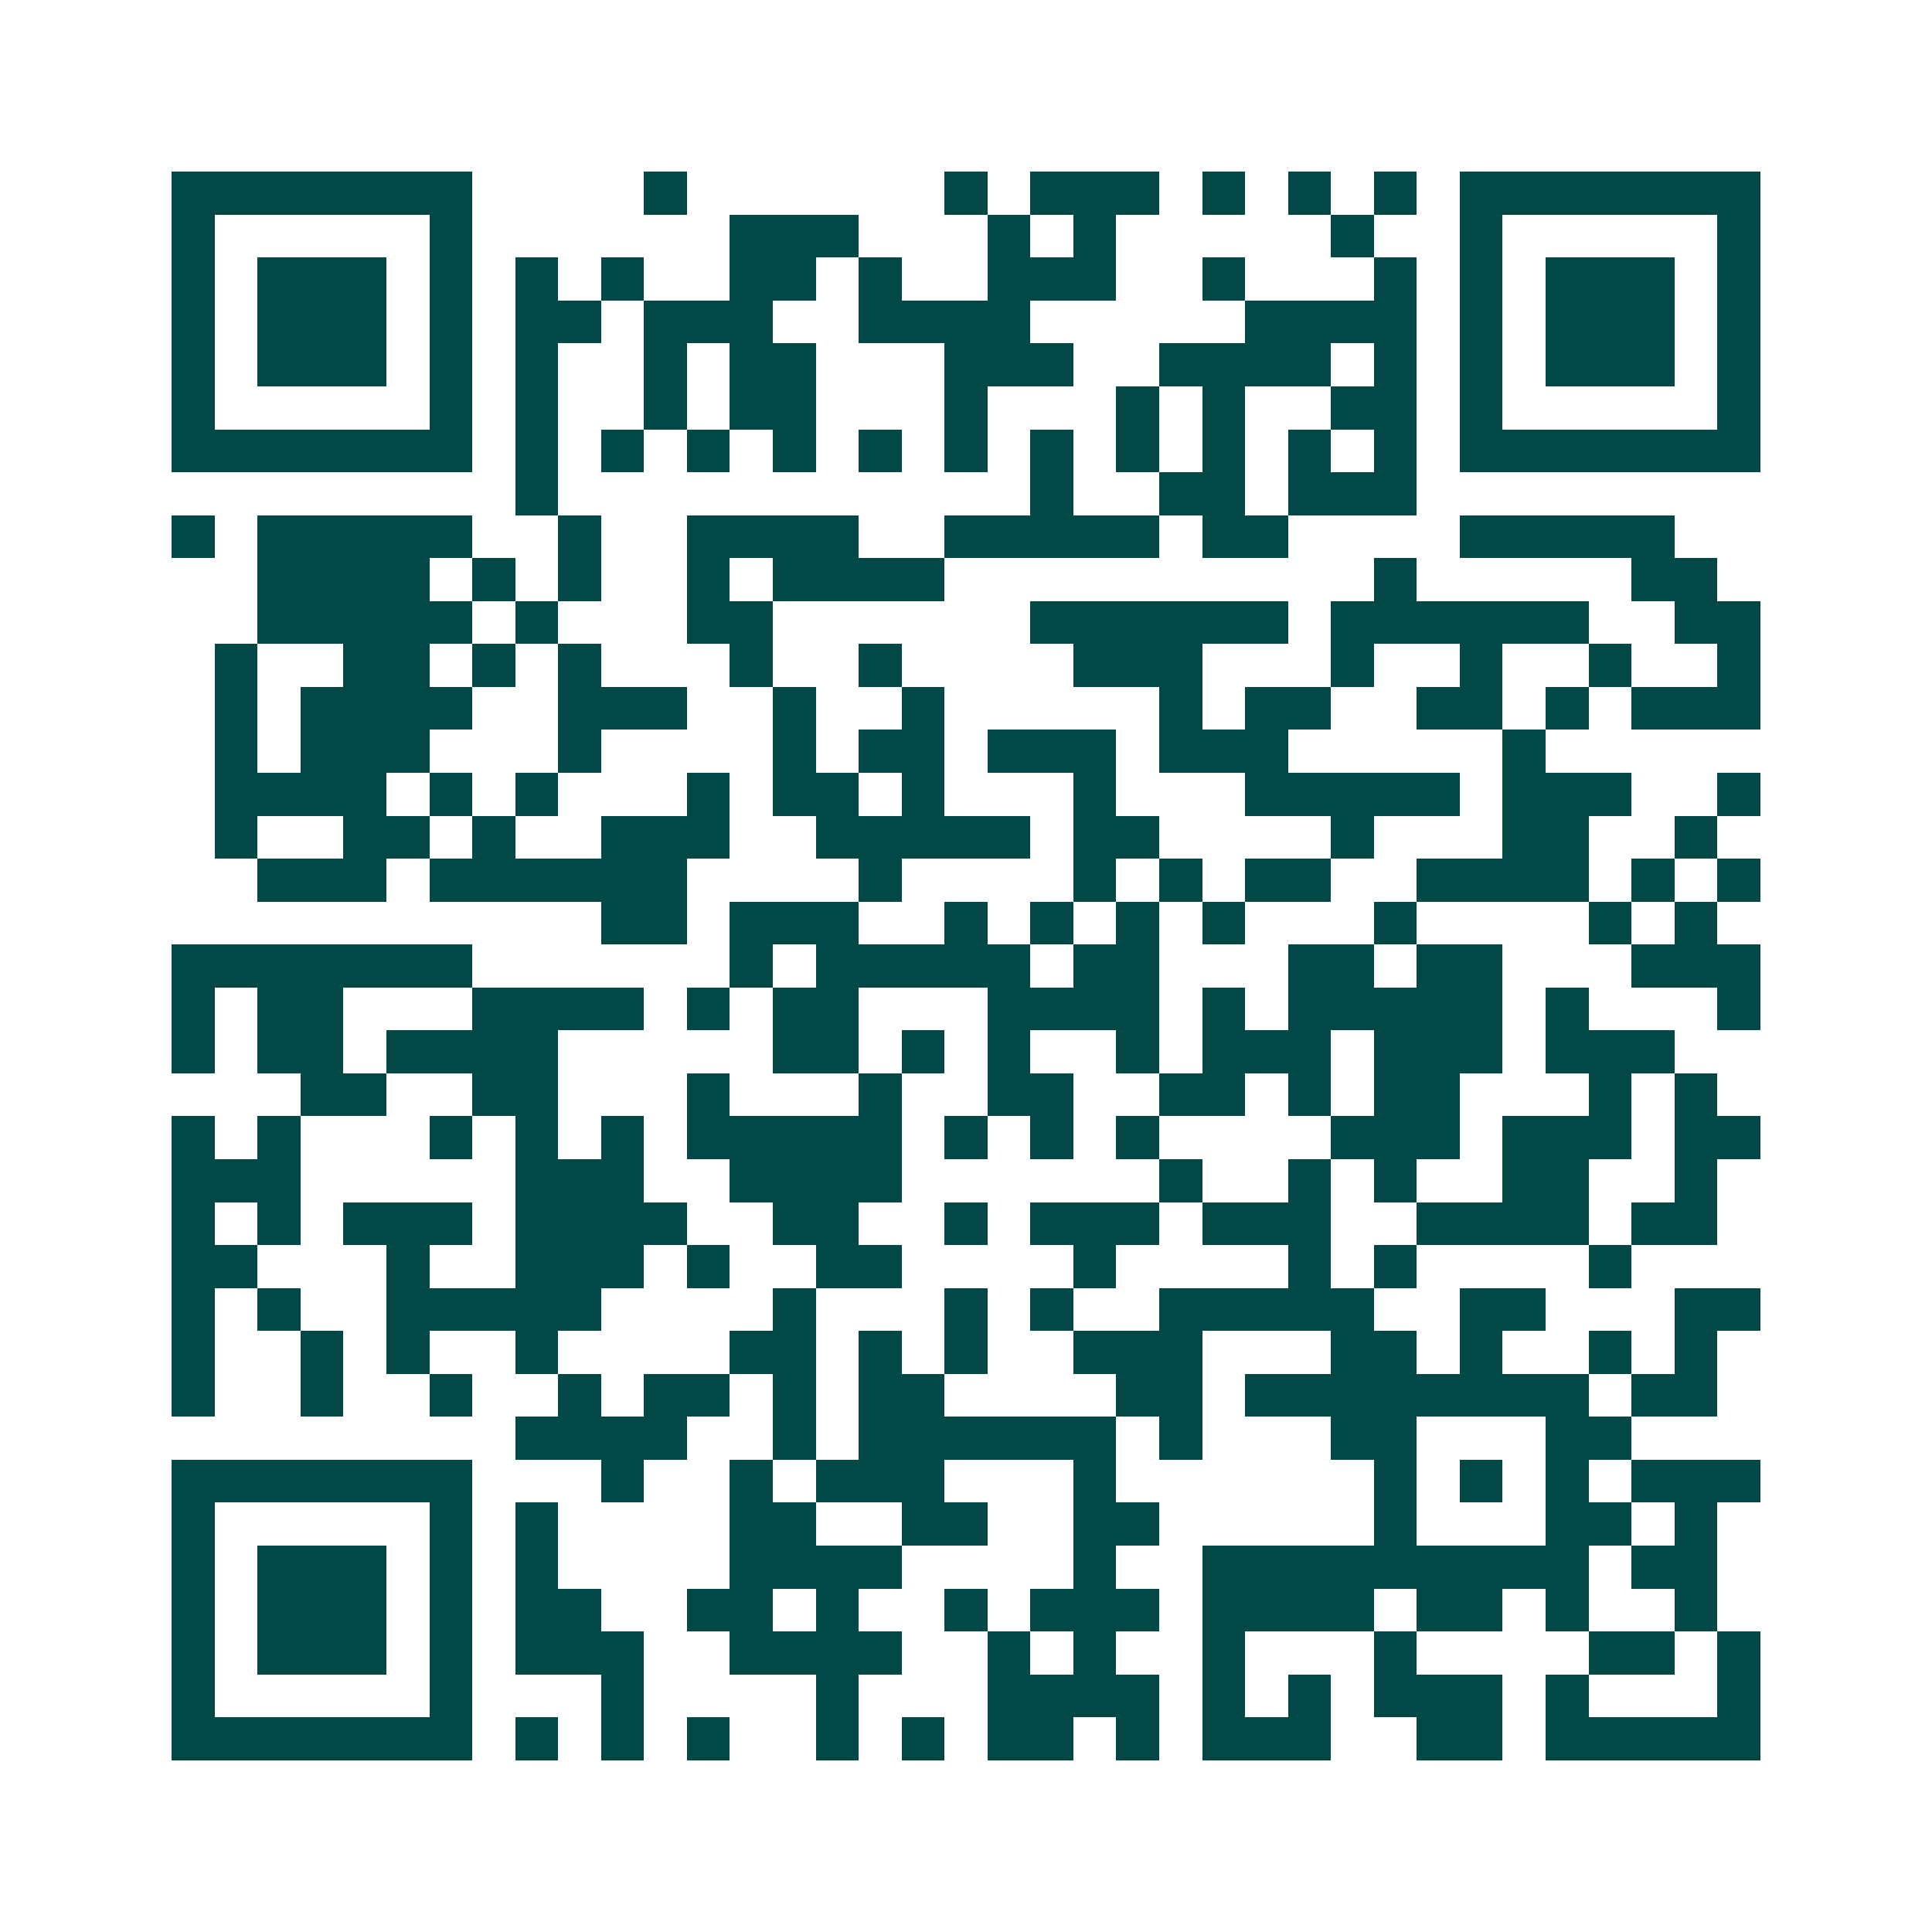 <svg xmlns="http://www.w3.org/2000/svg" width="200" height="200" viewBox="0 0 45 45" shape-rendering="crispEdges"><path fill="#ffffff" d="M0 0h45v45H0z"/><path stroke="#014847" d="M4 4.5h7m4 0h1m6 0h1m1 0h3m1 0h1m1 0h1m1 0h1m1 0h7M4 5.5h1m5 0h1m6 0h3m3 0h1m1 0h1m5 0h1m2 0h1m5 0h1M4 6.5h1m1 0h3m1 0h1m1 0h1m1 0h1m2 0h2m1 0h1m2 0h3m2 0h1m3 0h1m1 0h1m1 0h3m1 0h1M4 7.5h1m1 0h3m1 0h1m1 0h2m1 0h3m2 0h4m5 0h4m1 0h1m1 0h3m1 0h1M4 8.5h1m1 0h3m1 0h1m1 0h1m2 0h1m1 0h2m3 0h3m2 0h4m1 0h1m1 0h1m1 0h3m1 0h1M4 9.5h1m5 0h1m1 0h1m2 0h1m1 0h2m3 0h1m3 0h1m1 0h1m2 0h2m1 0h1m5 0h1M4 10.5h7m1 0h1m1 0h1m1 0h1m1 0h1m1 0h1m1 0h1m1 0h1m1 0h1m1 0h1m1 0h1m1 0h1m1 0h7M12 11.5h1m11 0h1m2 0h2m1 0h3M4 12.5h1m1 0h5m2 0h1m2 0h4m2 0h5m1 0h2m4 0h5M6 13.5h4m1 0h1m1 0h1m2 0h1m1 0h4m10 0h1m5 0h2M6 14.5h5m1 0h1m3 0h2m6 0h6m1 0h6m2 0h2M5 15.5h1m2 0h2m1 0h1m1 0h1m3 0h1m2 0h1m4 0h3m3 0h1m2 0h1m2 0h1m2 0h1M5 16.5h1m1 0h4m2 0h3m2 0h1m2 0h1m5 0h1m1 0h2m2 0h2m1 0h1m1 0h3M5 17.5h1m1 0h3m3 0h1m4 0h1m1 0h2m1 0h3m1 0h3m5 0h1M5 18.5h4m1 0h1m1 0h1m3 0h1m1 0h2m1 0h1m3 0h1m3 0h5m1 0h3m2 0h1M5 19.5h1m2 0h2m1 0h1m2 0h3m2 0h5m1 0h2m4 0h1m3 0h2m2 0h1M6 20.5h3m1 0h6m4 0h1m4 0h1m1 0h1m1 0h2m2 0h4m1 0h1m1 0h1M14 21.5h2m1 0h3m2 0h1m1 0h1m1 0h1m1 0h1m3 0h1m4 0h1m1 0h1M4 22.5h7m6 0h1m1 0h5m1 0h2m3 0h2m1 0h2m3 0h3M4 23.5h1m1 0h2m3 0h4m1 0h1m1 0h2m3 0h4m1 0h1m1 0h5m1 0h1m3 0h1M4 24.5h1m1 0h2m1 0h4m5 0h2m1 0h1m1 0h1m2 0h1m1 0h3m1 0h3m1 0h3M7 25.5h2m2 0h2m3 0h1m3 0h1m2 0h2m2 0h2m1 0h1m1 0h2m3 0h1m1 0h1M4 26.5h1m1 0h1m3 0h1m1 0h1m1 0h1m1 0h5m1 0h1m1 0h1m1 0h1m4 0h3m1 0h3m1 0h2M4 27.5h3m5 0h3m2 0h4m6 0h1m2 0h1m1 0h1m2 0h2m2 0h1M4 28.5h1m1 0h1m1 0h3m1 0h4m2 0h2m2 0h1m1 0h3m1 0h3m2 0h4m1 0h2M4 29.5h2m3 0h1m2 0h3m1 0h1m2 0h2m4 0h1m4 0h1m1 0h1m4 0h1M4 30.5h1m1 0h1m2 0h5m4 0h1m3 0h1m1 0h1m2 0h5m2 0h2m3 0h2M4 31.5h1m2 0h1m1 0h1m2 0h1m4 0h2m1 0h1m1 0h1m2 0h3m3 0h2m1 0h1m2 0h1m1 0h1M4 32.5h1m2 0h1m2 0h1m2 0h1m1 0h2m1 0h1m1 0h2m4 0h2m1 0h8m1 0h2M12 33.5h4m2 0h1m1 0h6m1 0h1m3 0h2m3 0h2M4 34.5h7m3 0h1m2 0h1m1 0h3m3 0h1m6 0h1m1 0h1m1 0h1m1 0h3M4 35.5h1m5 0h1m1 0h1m4 0h2m2 0h2m2 0h2m5 0h1m3 0h2m1 0h1M4 36.5h1m1 0h3m1 0h1m1 0h1m4 0h4m4 0h1m2 0h9m1 0h2M4 37.5h1m1 0h3m1 0h1m1 0h2m2 0h2m1 0h1m2 0h1m1 0h3m1 0h4m1 0h2m1 0h1m2 0h1M4 38.5h1m1 0h3m1 0h1m1 0h3m2 0h4m2 0h1m1 0h1m2 0h1m3 0h1m4 0h2m1 0h1M4 39.5h1m5 0h1m3 0h1m4 0h1m3 0h4m1 0h1m1 0h1m1 0h3m1 0h1m3 0h1M4 40.5h7m1 0h1m1 0h1m1 0h1m2 0h1m1 0h1m1 0h2m1 0h1m1 0h3m2 0h2m1 0h5"/></svg>
